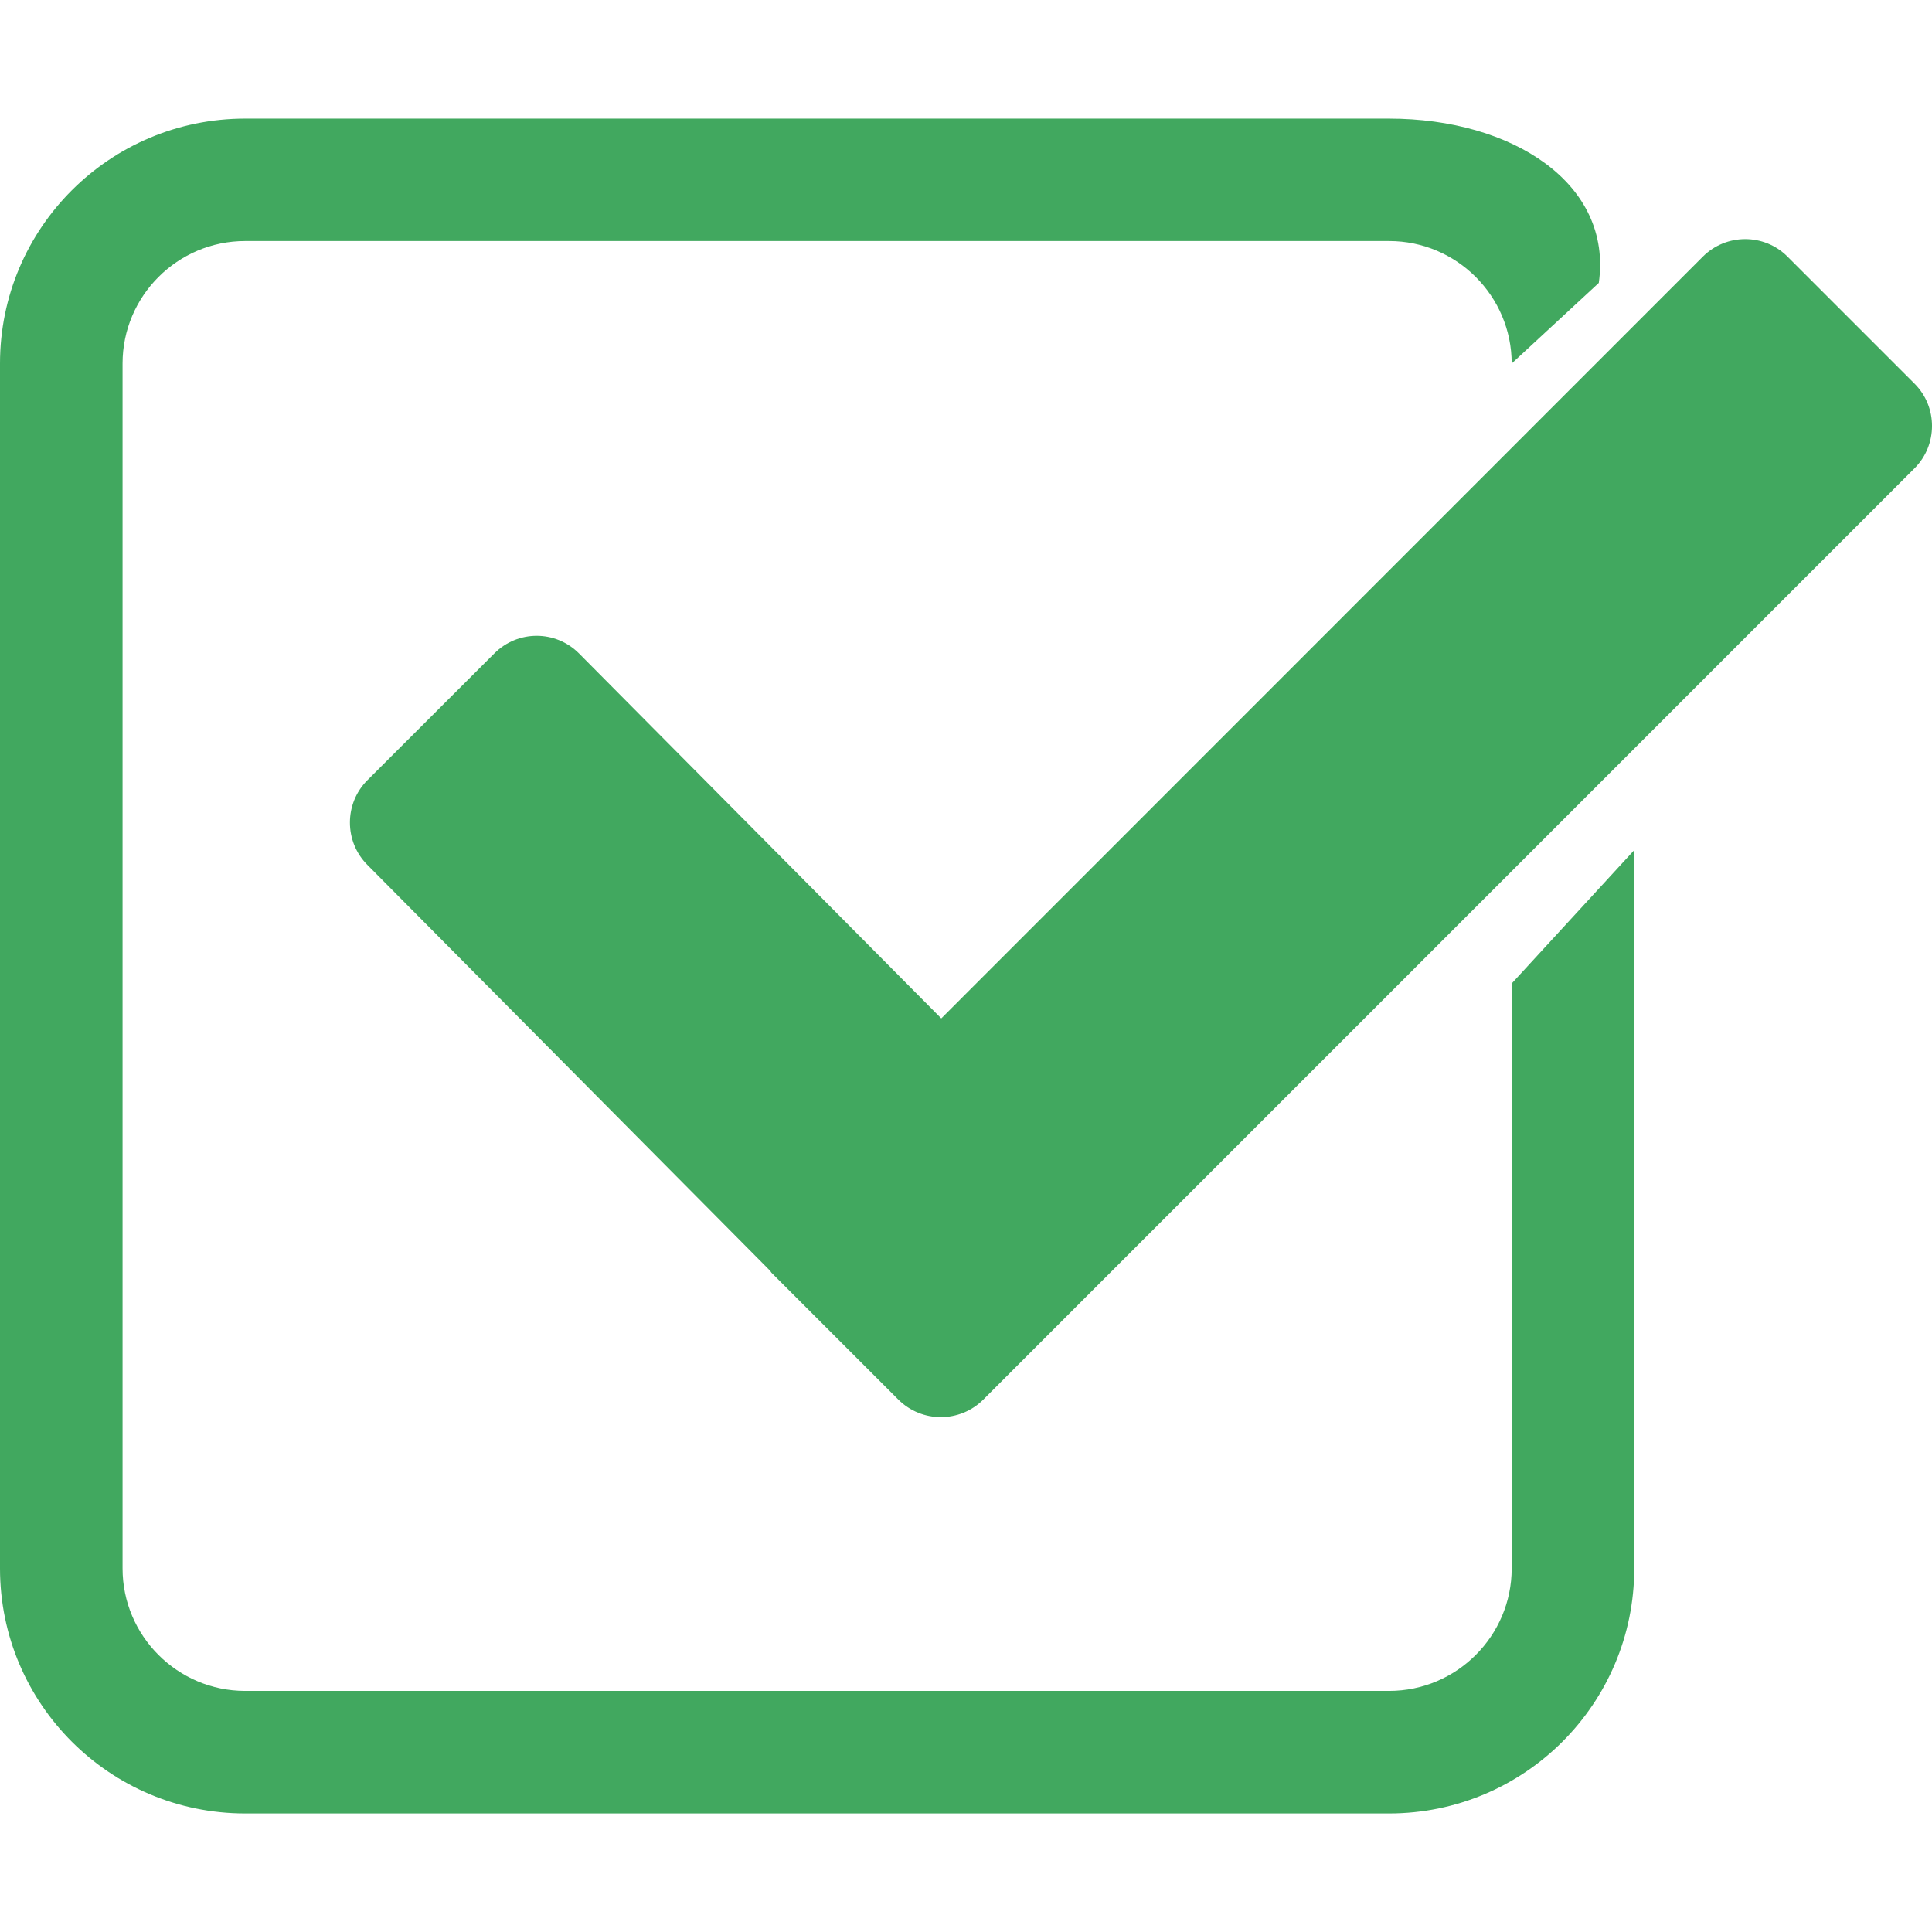 <?xml version="1.0"?>
<svg xmlns="http://www.w3.org/2000/svg" xmlns:xlink="http://www.w3.org/1999/xlink" version="1.1" id="Capa_1" x="0px" y="0px" viewBox="0 0 27.855 27.855" style="enable-background:new 0 0 27.855 27.855;" xml:space="preserve" data-inboxsdk-session-id="1527008186884-0.2963772352845533" width="512px" height="512px" class=""><g><g>
	<path d="M27.604,6.751L14.176,20.18c-0.338,0.336-0.885,0.336-1.223,0l-0.27-0.27l0,0l-0.293-0.293l-1.268-1.268l-0.018-0.027   L5.297,12.47c-0.336-0.336-0.336-0.885,0-1.221l1.83-1.828c0.338-0.339,0.883-0.339,1.221,0l5.223,5.262L24.551,3.7   c0.338-0.337,0.885-0.337,1.221,0l1.832,1.832C27.939,5.867,27.939,6.415,27.604,6.751z" data-original="#000000" class="active-path" data-old_color="#000000" fill="#41A85F"/>
	<path d="M21.795,22.613c0,0.973-0.793,1.766-1.768,1.766H3.535c-0.975,0-1.768-0.793-1.768-1.766V5.241   c0-0.973,0.793-1.766,1.768-1.766h16.492c0.975,0,1.768,0.793,1.768,1.766l0,0l1.256-1.162c0.203-1.43-1.242-2.369-3.024-2.369   H3.535C1.582,1.71,0,3.29,0,5.241v17.372c0,1.951,1.582,3.533,3.535,3.533h16.492c1.953,0,3.535-1.582,3.535-3.533V12.257   l-1.768,1.924L21.795,22.613L21.795,22.613z" data-original="#000000" class="active-path" data-old_color="#000000" fill="#41A85F"/>
	<g>
	</g>
	<g>
	</g>
	<g>
	</g>
	<g>
	</g>
	<g>
	</g>
	<g>
	</g>
	<g>
	</g>
	<g>
	</g>
	<g>
	</g>
	<g>
	</g>
	<g>
	</g>
	<g>
	</g>
	<g>
	</g>
	<g>
	</g>
	<g>
	</g>
</g></g> </svg>
